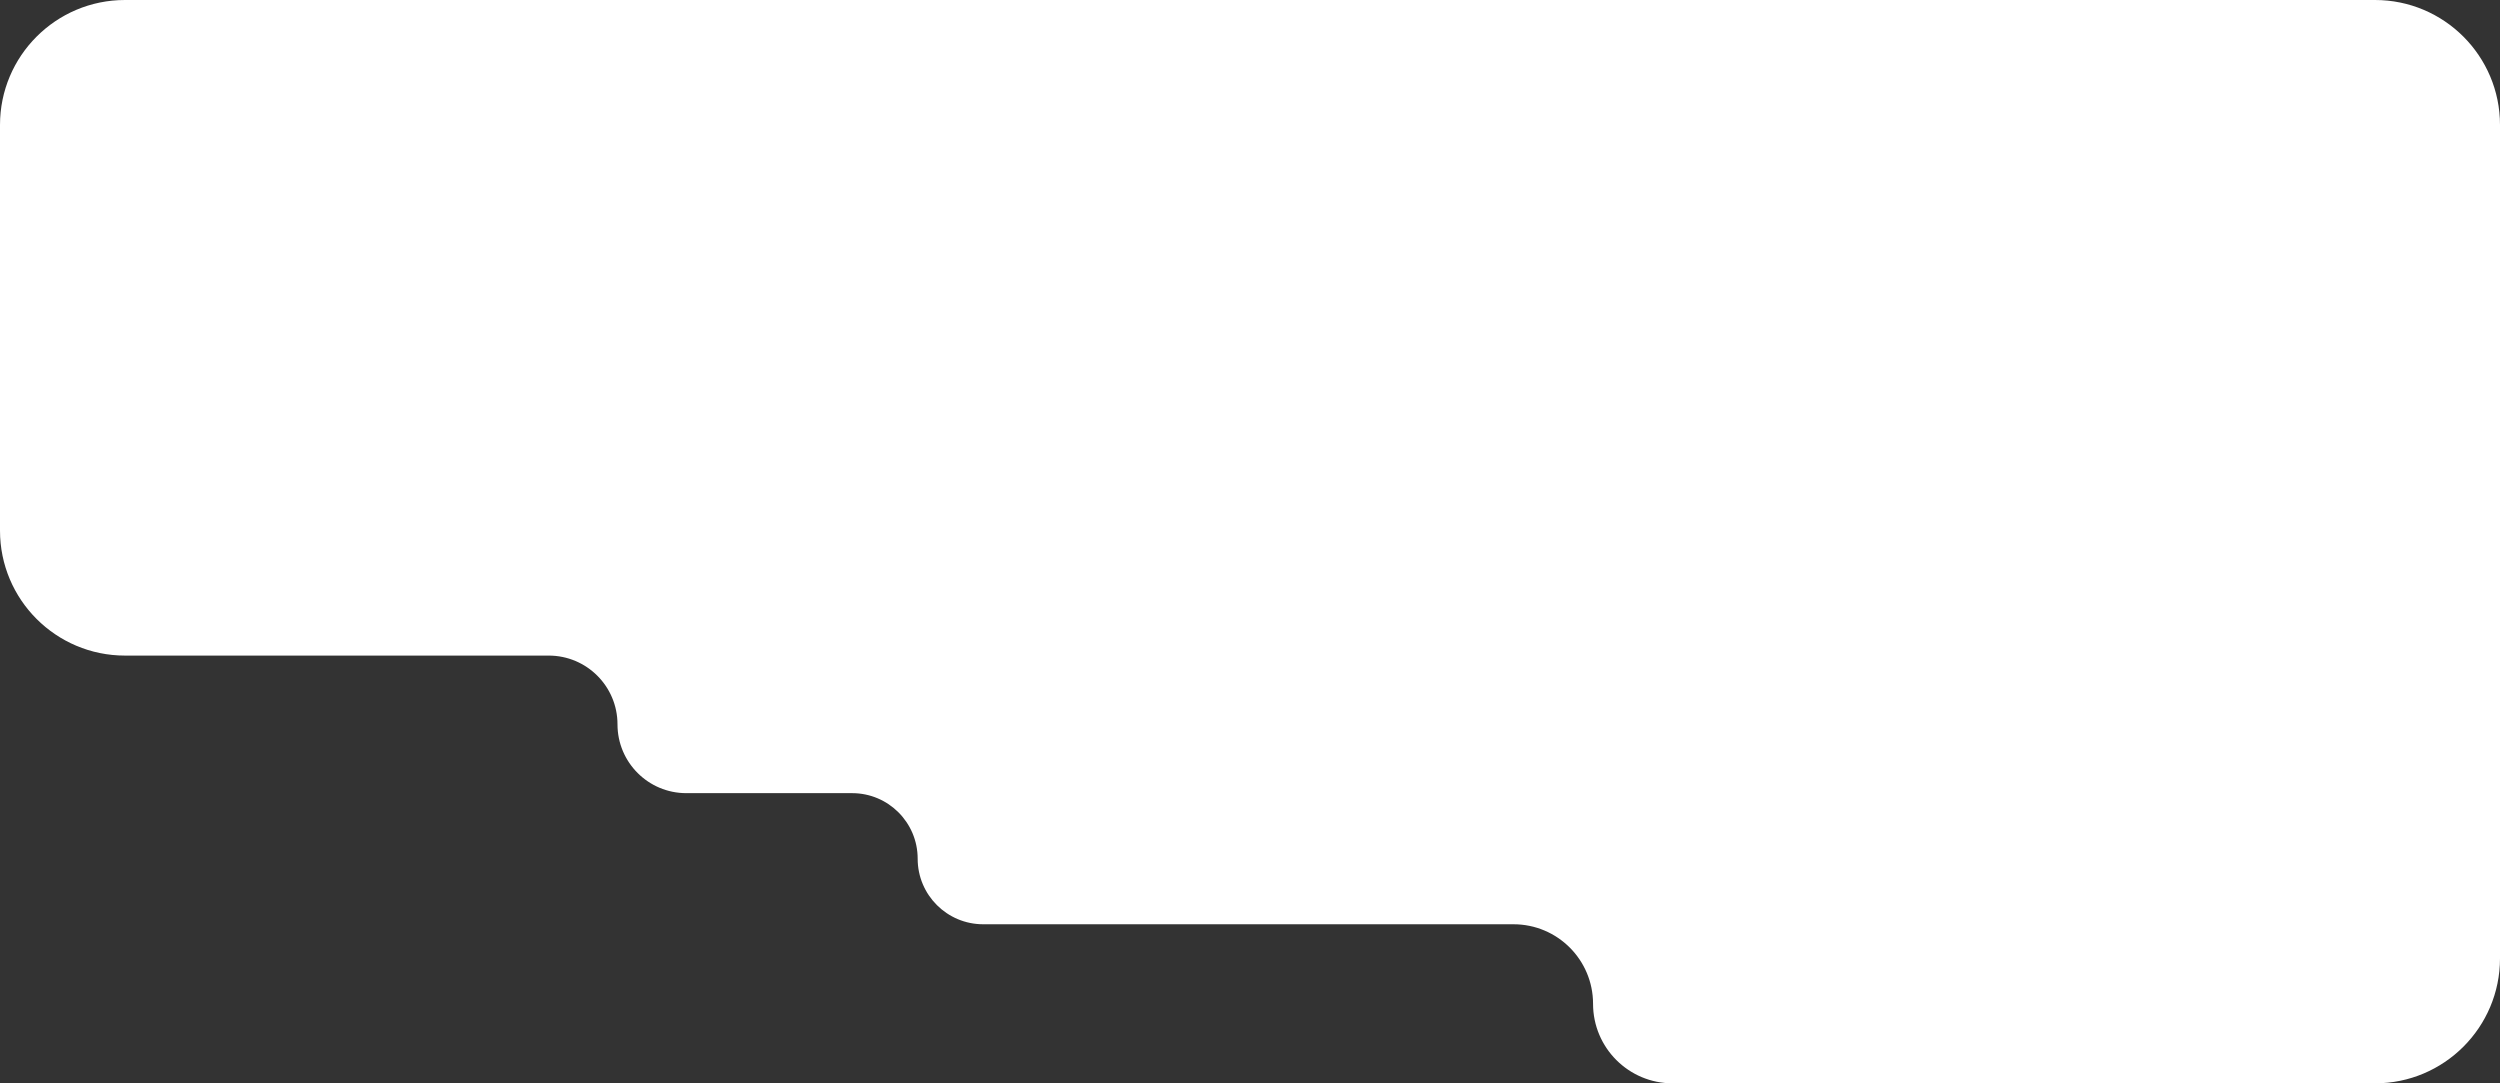 <?xml version="1.0" encoding="UTF-8"?> <svg xmlns="http://www.w3.org/2000/svg" width="600" height="260" viewBox="0 0 600 260" fill="none"><rect x="0" y="0" width="600" height="260" fill="#333333" stroke="none"/><path d="M0 30C0 13.431 13.431 0 30 0H570C586.569 0 600 13.431 600 30V230C600 246.569 586.569 260 570 260H401.42C390.878 260 382.333 251.454 382.333 240.913C382.333 230.371 373.787 221.825 363.245 221.825H235.974C227.285 221.825 220.24 214.781 220.24 206.091C220.24 197.402 213.196 190.357 204.506 190.357H164.707C155.59 190.357 148.199 182.966 148.199 173.849C148.199 164.732 140.808 157.341 131.691 157.341H30C13.431 157.341 0 143.91 0 127.341V30Z" fill="white"></path></svg> 